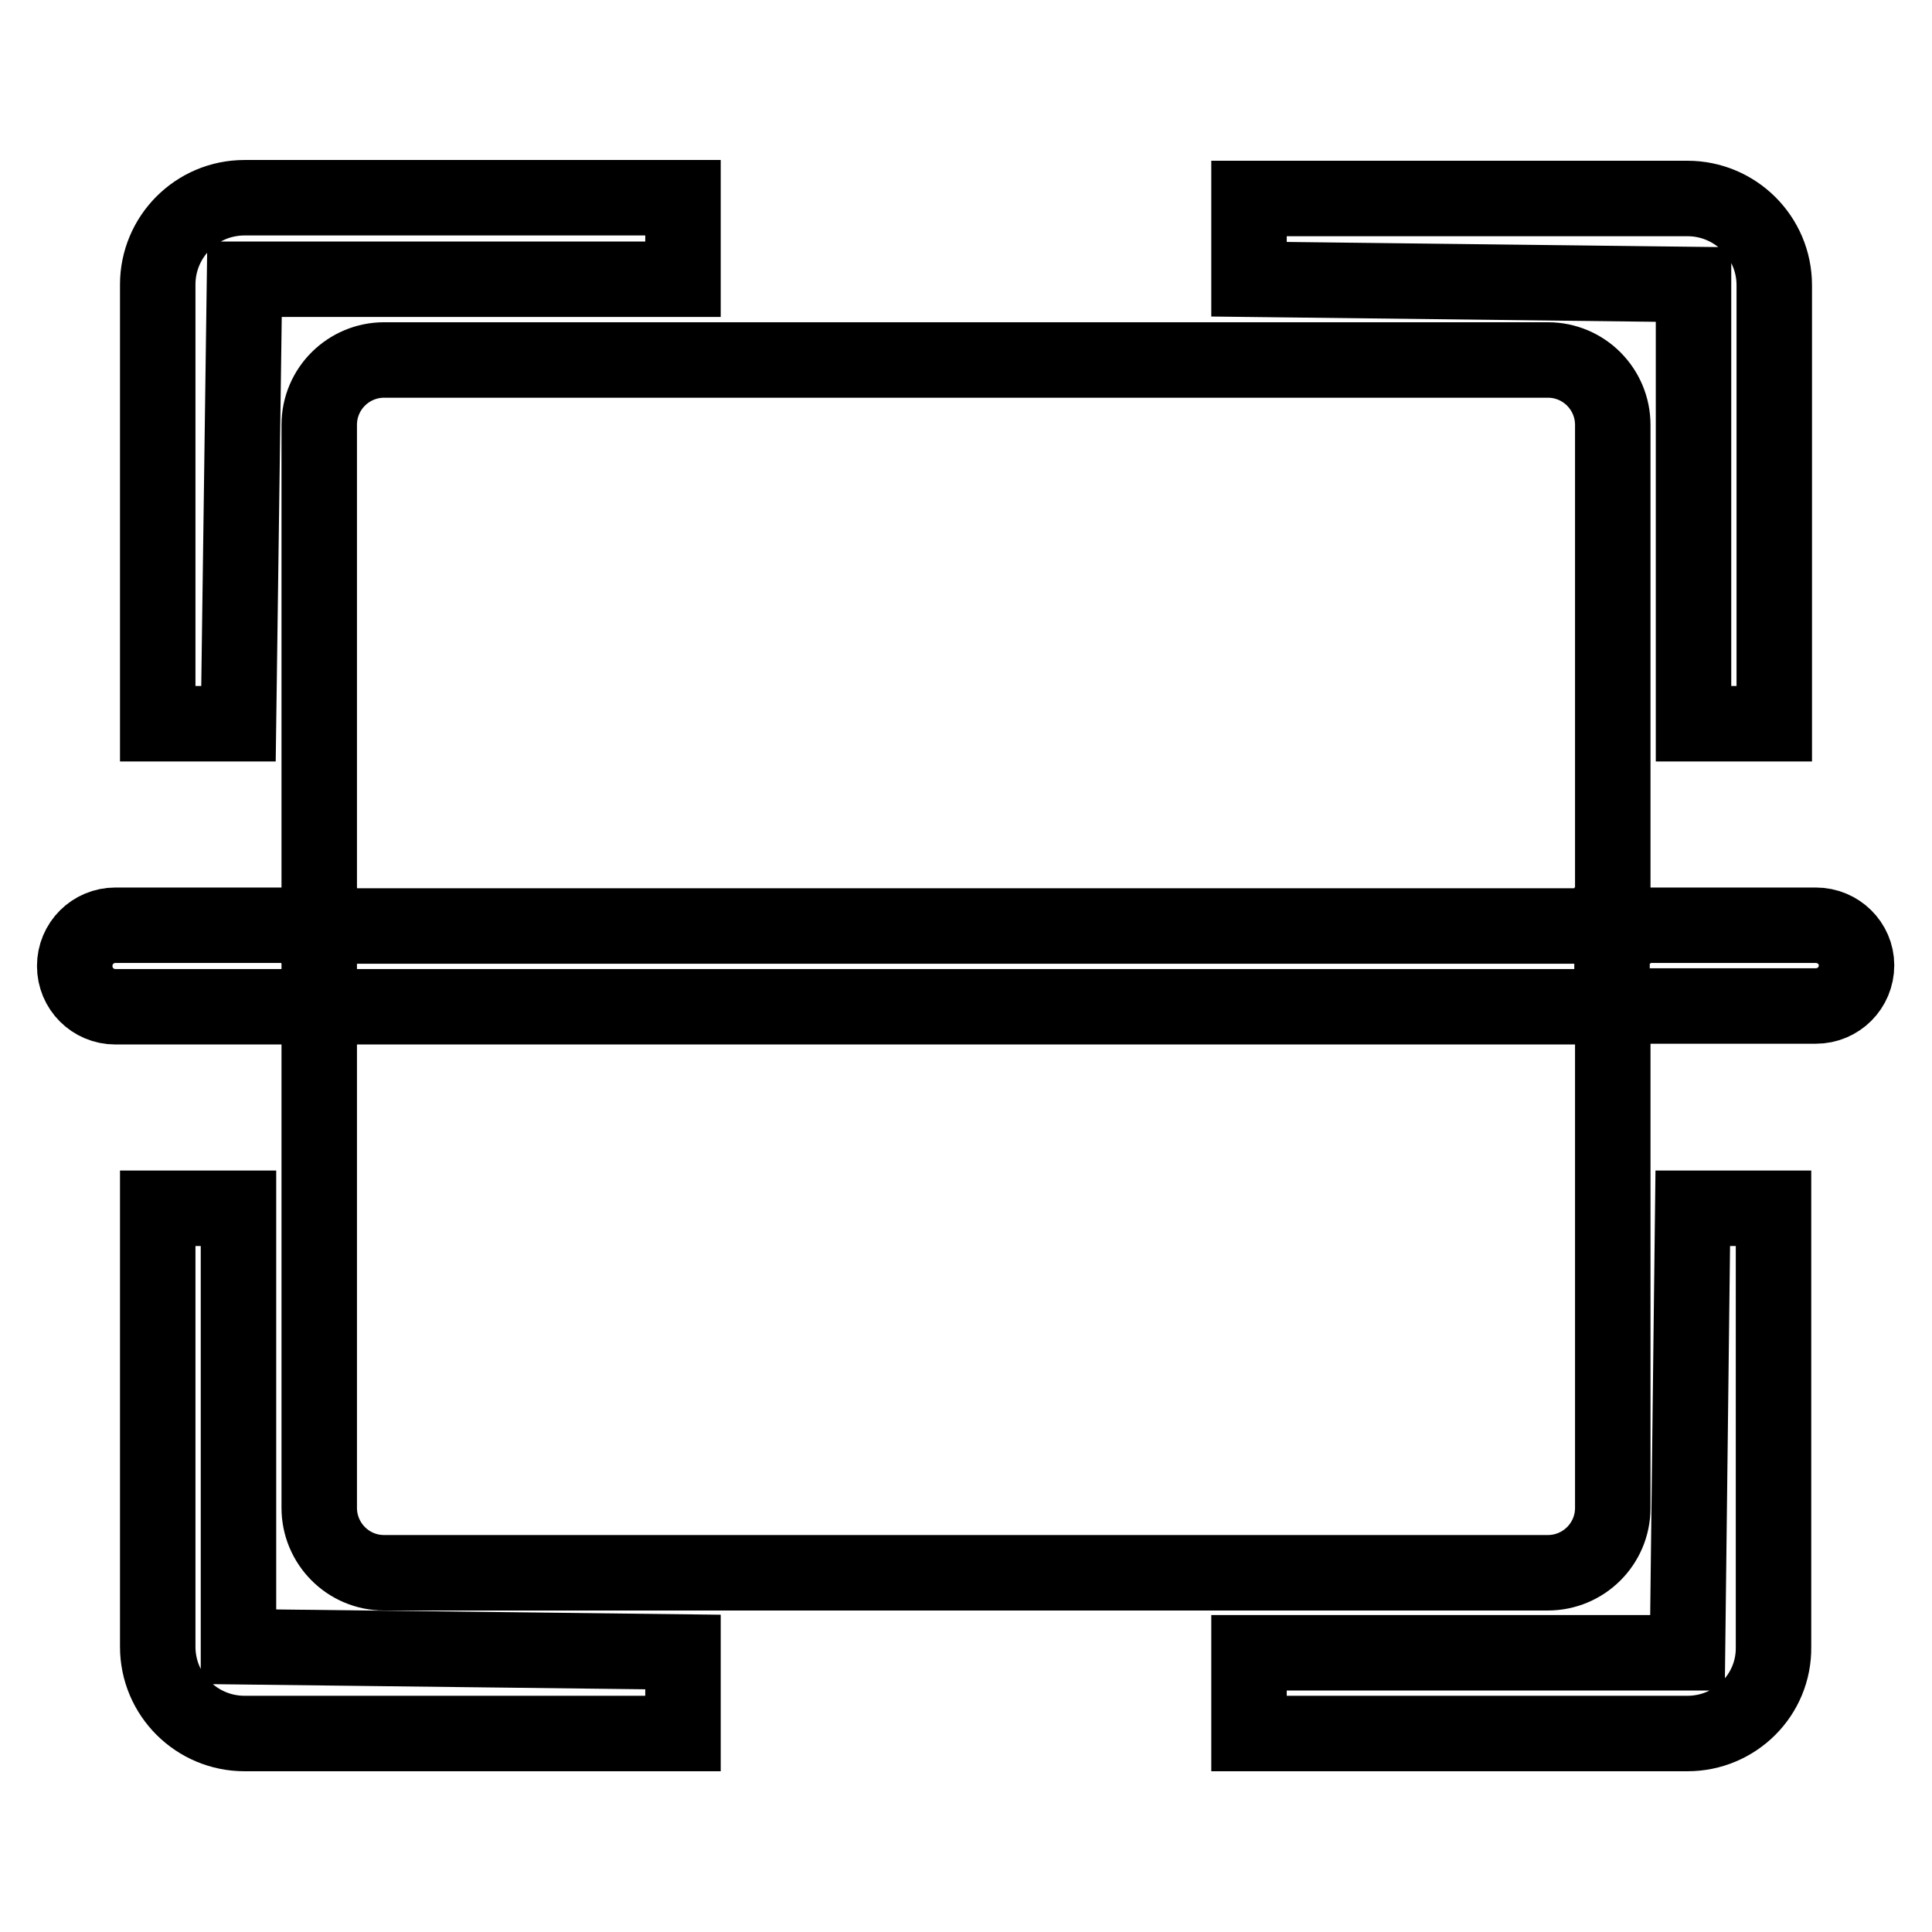 <?xml version="1.0" encoding="utf-8"?>
<!-- Svg Vector Icons : http://www.onlinewebfonts.com/icon -->
<!DOCTYPE svg PUBLIC "-//W3C//DTD SVG 1.1//EN" "http://www.w3.org/Graphics/SVG/1.1/DTD/svg11.dtd">
<svg version="1.1" xmlns="http://www.w3.org/2000/svg" xmlns:xlink="http://www.w3.org/1999/xlink" x="0px" y="0px" viewBox="0 0 256 256" enable-background="new 0 0 256 256" xml:space="preserve">
<g> <path stroke-width="10" fill-opacity="0" stroke="#000000"  d="M90.5,229.7H32.4c-6.3,0-11.5-5.1-11.5-11.5l0,0v-58.1h10.7v58.1l58.9,0.7V229.7z M223.6,229.7h-58.1V219 h58.1l0.7-58.9h10.7v58.1C235.1,224.6,229.9,229.7,223.6,229.7L223.6,229.7z M235.1,95.9h-10.7V37.7L165.5,37V26.3h58.1 c6.3,0,11.5,5.1,11.5,11.5l0,0V95.9z M31.6,95.9H20.9V37.7c0-6.3,5.1-11.5,11.5-11.5h58.1V37H32.4L31.6,95.9z M42.3,122.6h-27 c-3,0-5.4,2.4-5.4,5.4c0,3,2.4,5.4,5.4,5.4h27V122.6z M240.6,122.6h-27v10.7h27c3,0,5.4-2.4,5.4-5.4 C246,125,243.6,122.6,240.6,122.6z"/> <path stroke-width="10" fill-opacity="0" stroke="#000000"  d="M213.7,122.6V56.3c0-4.7-3.8-8.6-8.6-8.6l0,0H50.9c-4.7,0-8.6,3.8-8.6,8.6l0,0v66.4H213.7z M42.3,133.4 v66.4c0,4.7,3.8,8.6,8.6,8.6l0,0h154.2c4.7,0,8.6-3.8,8.6-8.6l0,0v-66.4H42.3z"/></g>
</svg>